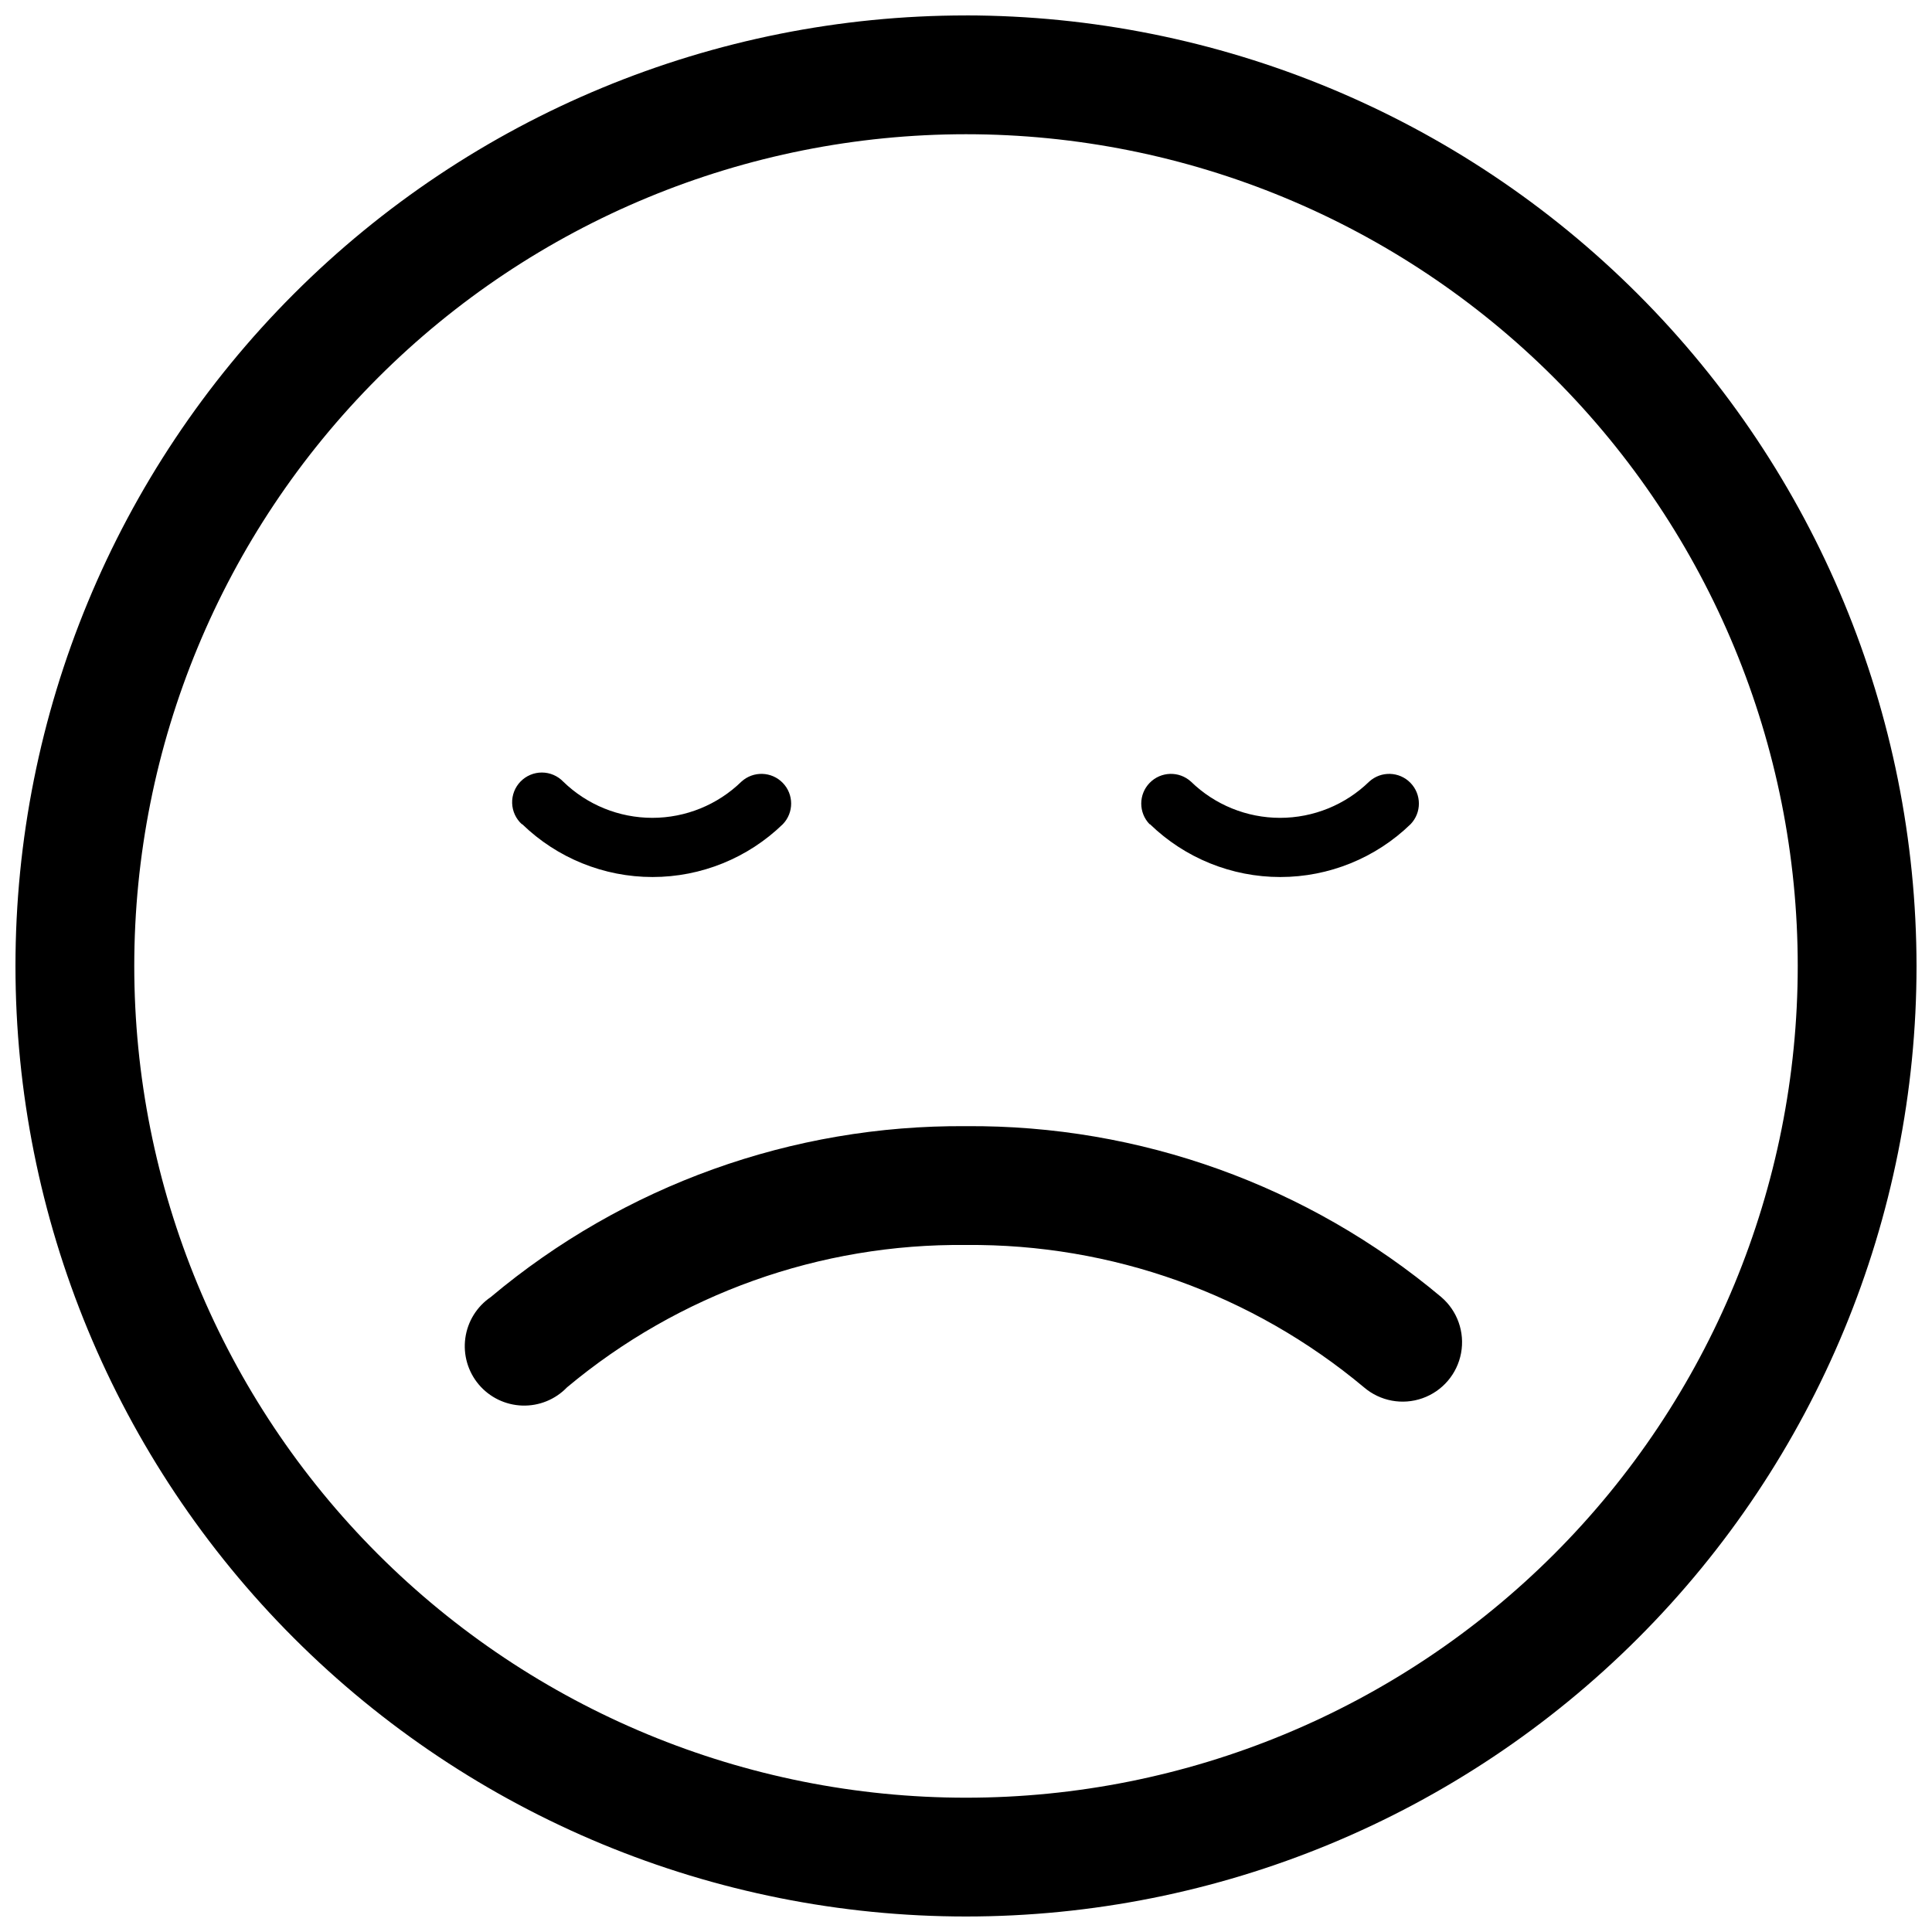 <?xml version="1.0" encoding="UTF-8"?>
<!-- Uploaded to: SVG Repo, www.svgrepo.com, Generator: SVG Repo Mixer Tools -->
<svg width="800px" height="800px" version="1.1" viewBox="144 144 512 512" xmlns="http://www.w3.org/2000/svg">
 <defs>
  <clipPath id="a">
   <path d="m148.09 148.09h503.81v503.81h-503.81z"/>
  </clipPath>
 </defs>
 <g clip-path="url(#a)">
  <path d="m400 148.09c-66.812 0-130.88 26.539-178.12 73.781s-73.781 111.31-73.781 178.12c0 66.809 26.539 130.88 73.781 178.12 47.242 47.242 111.31 73.781 178.12 73.781 66.809 0 130.88-26.539 178.12-73.781 47.242-47.242 73.781-111.31 73.781-178.12-0.07-66.789-26.629-130.82-73.855-178.05s-111.26-73.789-178.05-73.859zm0 472.32c-58.461 0-114.52-23.223-155.86-64.559-41.336-41.336-64.559-97.398-64.559-155.86 0-58.461 23.223-114.52 64.559-155.86s97.398-64.559 155.86-64.559c58.457 0 114.52 23.223 155.86 64.559 41.336 41.336 64.559 97.398 64.559 155.86 0 58.457-23.223 114.52-64.559 155.86-41.336 41.336-97.398 64.559-155.86 64.559zm125.95-132.67c4.277 3.656 6.277 9.312 5.246 14.844-1.027 5.531-4.93 10.094-10.234 11.965-5.301 1.875-11.203 0.777-15.477-2.879-29.559-24.719-66.957-38.094-105.48-37.734-38.621-0.422-76.121 12.957-105.75 37.734-3.09 3.215-7.398 4.965-11.855 4.82-4.457-0.145-8.641-2.172-11.52-5.578-2.875-3.41-4.172-7.875-3.566-12.293 0.602-4.418 3.051-8.371 6.738-10.879 35.262-29.598 79.918-45.652 125.95-45.293 46.031-0.359 90.688 15.695 125.95 45.293zm-77.301-125.32c-2.949-3.059-2.941-7.902 0.02-10.949 2.965-3.047 7.809-3.195 10.949-0.332 6.32 6.152 14.793 9.598 23.613 9.598 8.824 0 17.297-3.445 23.617-9.598 3.141-2.863 7.984-2.715 10.945 0.332 2.961 3.047 2.973 7.891 0.023 10.949-9.254 8.977-21.641 14-34.531 14-12.895 0-25.277-5.023-34.531-14zm-166.36 0c-1.574-1.434-2.5-3.449-2.566-5.578-0.066-2.133 0.738-4.199 2.223-5.727 1.488-1.527 3.531-2.391 5.66-2.387 2.133 0.004 4.172 0.875 5.652 2.41 6.32 6.152 14.793 9.598 23.617 9.598 8.82 0 17.293-3.445 23.613-9.598 3.141-2.863 7.988-2.715 10.949 0.332 2.961 3.047 2.969 7.891 0.02 10.949-9.254 8.977-21.637 14-34.531 14-12.891 0-25.277-5.023-34.531-14z"/>
 </g>
</svg>